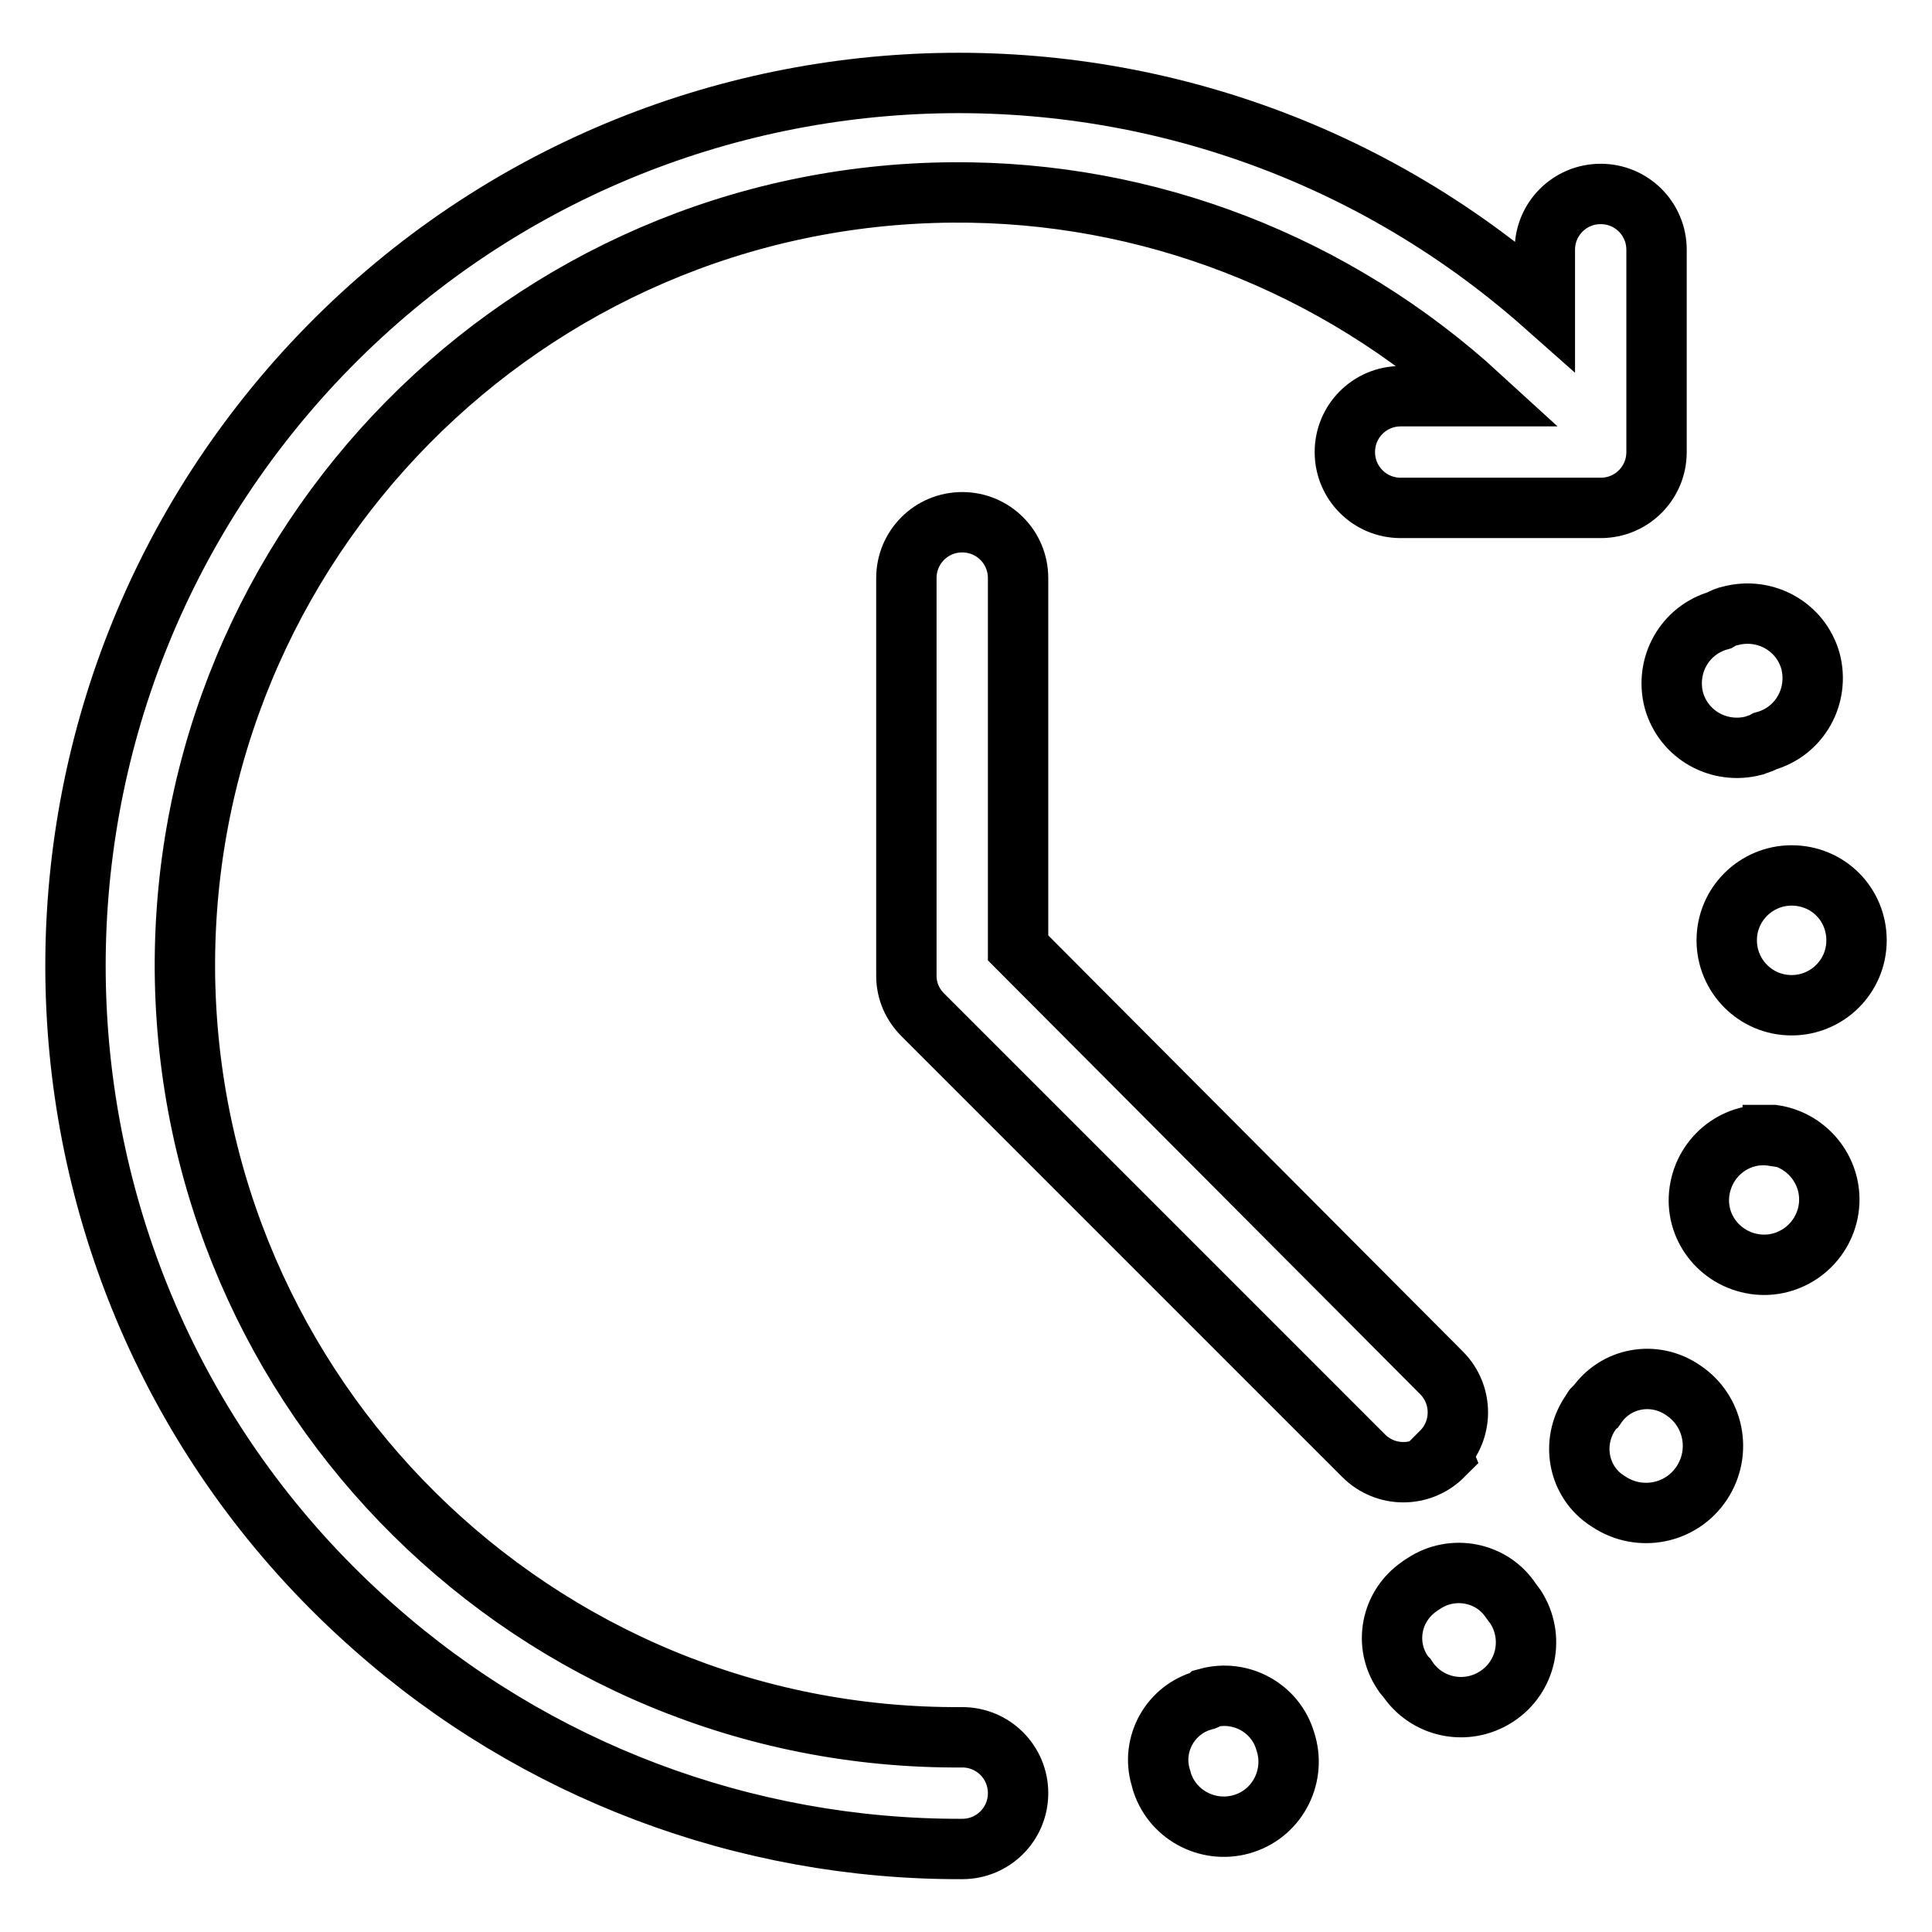 <?xml version="1.0" encoding="utf-8"?>
<!-- Svg Vector Icons : http://www.onlinewebfonts.com/icon -->
<!DOCTYPE svg PUBLIC "-//W3C//DTD SVG 1.1//EN" "http://www.w3.org/Graphics/SVG/1.1/DTD/svg11.dtd">
<svg version="1.1" xmlns="http://www.w3.org/2000/svg" xmlns:xlink="http://www.w3.org/1999/xlink" x="0px" y="0px" viewBox="0 0 256 256" enable-background="new 0 0 256 256" xml:space="preserve">
<g> <path stroke-width="8" fill-opacity="0" stroke="#000000"  d="M233.9,98.2c4.6-1.3,7.2-6,6-10.6c-1.3-4.6-6-7.2-10.6-6c-0.5,0.1-1,0.3-1.5,0.6c-4.6,1.3-7.2,6-6,10.6 c1.3,4.6,6,7.2,10.6,6C232.9,98.6,233.4,98.5,233.9,98.2z M237.4,116c-4.7,0-8.6,3.8-8.6,8.6c0,4.7,3.8,8.6,8.6,8.6c0,0,0,0,0,0 c4.7,0,8.6-3.8,8.6-8.6C246,119.8,242.2,116,237.4,116L237.4,116z M234.9,150.5c-4.7-0.7-9,2.6-9.7,7.3c-0.7,4.7,2.6,9,7.3,9.7 c4.7,0.7,9.1-2.6,9.8-7.3c0.7-4.7-2.6-9.1-7.3-9.8H234.9z M210.9,187c-2.7,3.7-2,8.9,1.7,11.6c0.2,0.1,0.4,0.3,0.6,0.4 c4.1,2.7,9.6,1.6,12.3-2.5c2.7-4.1,1.6-9.6-2.5-12.3l0,0c-3.8-2.6-8.9-1.7-11.5,2.1C211.2,186.5,211,186.7,210.9,187z M188.1,210.2 c-3.8,2.6-4.8,7.7-2.2,11.5c0.1,0.2,0.3,0.4,0.5,0.6c2.6,4,7.9,5.1,11.9,2.5c4-2.6,5.1-7.9,2.5-11.9c-0.2-0.3-0.4-0.5-0.6-0.8 c-2.5-3.8-7.7-4.8-11.5-2.3C188.4,210,188.2,210.1,188.1,210.2z M159.5,225.3c-4.4,1.2-7,5.8-5.7,10.2c0.1,0.2,0.1,0.5,0.2,0.7 c1.5,4.5,6.4,6.9,10.9,5.4c4.5-1.5,6.9-6.4,5.4-10.9c-1.3-4.4-5.9-6.9-10.3-5.7C159.8,225.2,159.7,225.3,159.5,225.3z M127.5,230.2 C71,230.6,24.9,185,24.5,128.5C24.2,72,69.7,25.9,126.2,25.5c25.9-0.2,50.8,9.5,69.9,27h-10.5c-4.1,0-7.4,3.3-7.4,7.4 s3.3,7.4,7.4,7.4h26.5c4.1,0,7.4-3.3,7.4-7.4V33.1c0-4.1-3.3-7.4-7.4-7.4c-4.1,0-7.4,3.3-7.4,7.4v7.4C156.3-2.4,82.4,2,39.5,50.3 C-3.4,98.7,1,172.7,49.4,215.5c21.5,19.1,49.3,29.6,78.1,29.5c4.1,0,7.4-3.3,7.4-7.4C134.9,233.5,131.6,230.2,127.5,230.2 L127.5,230.2z"/> <path stroke-width="8" fill-opacity="0" stroke="#000000"  d="M191,192.4c2.9-2.9,2.9-7.6,0-10.5c0,0,0,0,0,0l-56.1-56.3v-49c0-4.1-3.3-7.4-7.4-7.4s-7.4,3.3-7.4,7.4 v52.7c0,2,0.8,3.8,2.2,5.2l58.4,58.4c2.9,2.9,7.6,2.9,10.5,0c0,0,0,0,0,0L191,192.4z"/></g>
</svg>